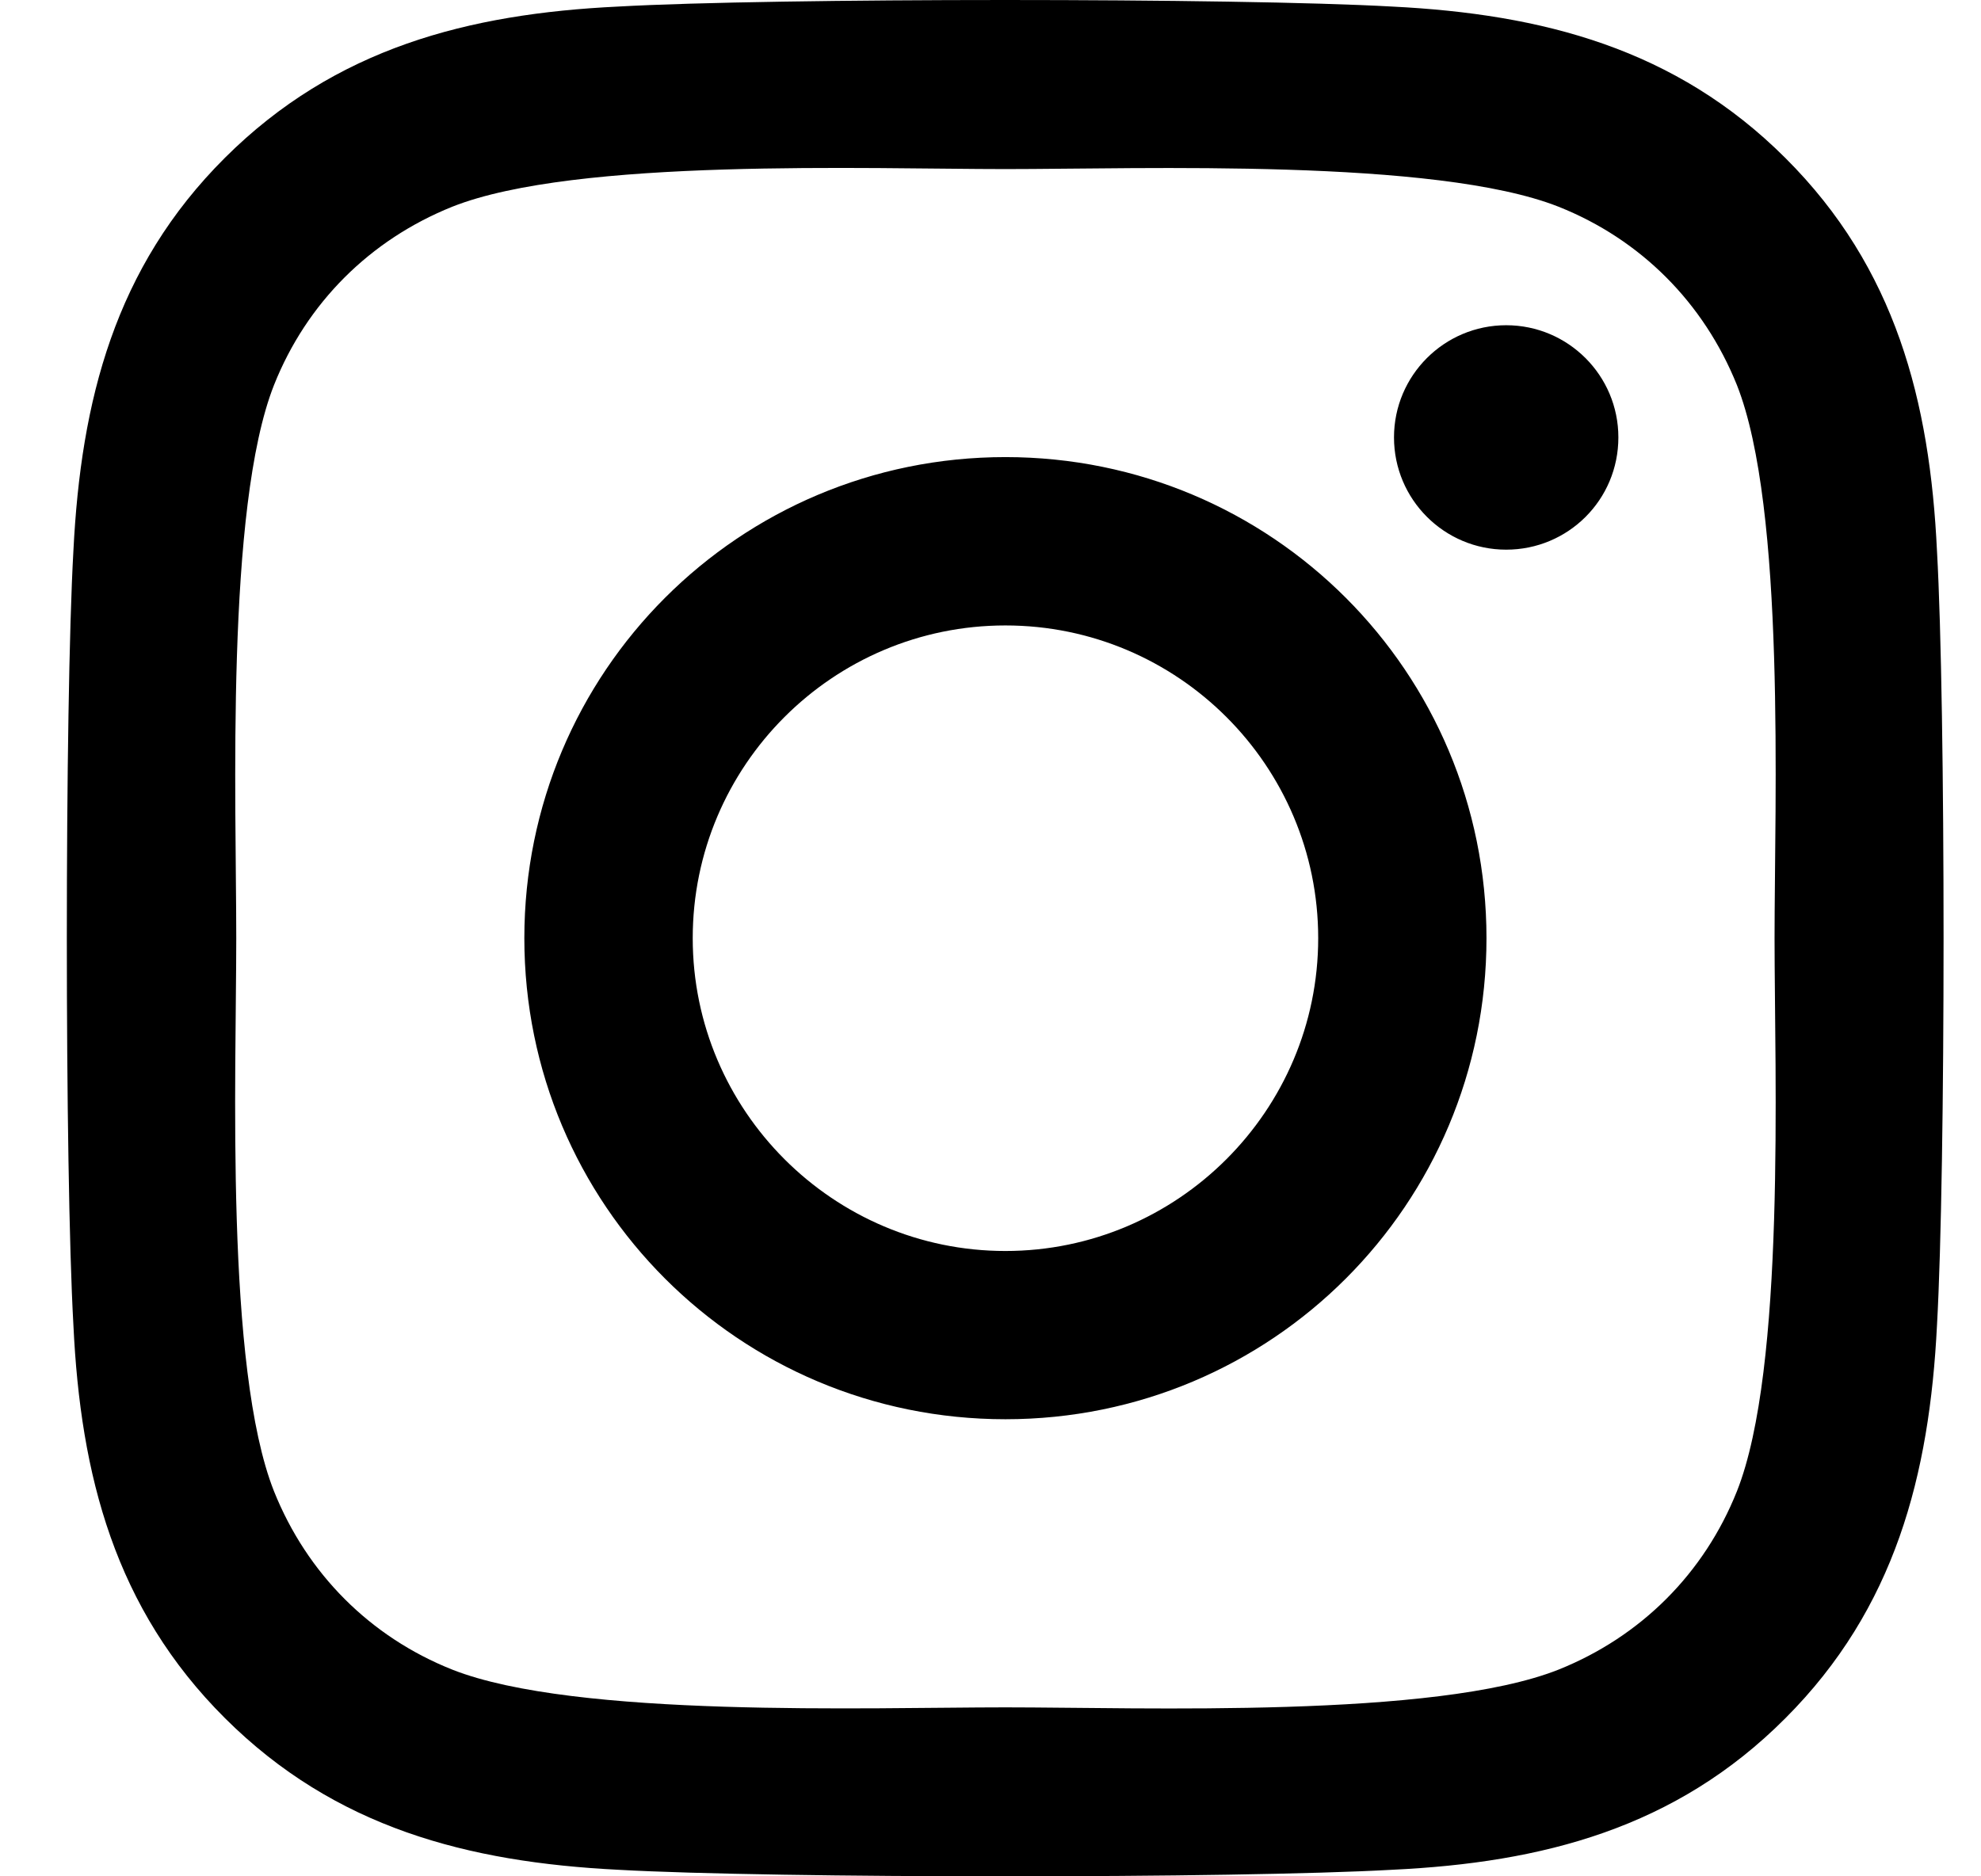 <svg width="19" height="18" viewBox="0 0 19 18" fill="none" xmlns="http://www.w3.org/2000/svg">
<path id="Vector" d="M9.643 4.385C7.089 4.385 5.029 6.446 5.029 9C5.029 11.555 7.089 13.615 9.643 13.615C12.197 13.615 14.257 11.555 14.257 9C14.257 6.446 12.197 4.385 9.643 4.385ZM9.643 12.001C7.993 12.001 6.644 10.655 6.644 9C6.644 7.345 7.989 6 9.643 6C11.298 6 12.643 7.345 12.643 9C12.643 10.655 11.294 12.001 9.643 12.001ZM15.522 4.196C15.522 4.795 15.04 5.273 14.446 5.273C13.852 5.273 13.37 4.791 13.37 4.196C13.37 3.602 13.852 3.12 14.446 3.12C15.04 3.12 15.522 3.602 15.522 4.196ZM18.578 5.289C18.51 3.847 18.181 2.57 17.125 1.517C16.072 0.465 14.795 0.135 13.353 0.063C11.867 -0.021 7.414 -0.021 5.928 0.063C4.491 0.132 3.214 0.461 2.158 1.513C1.101 2.566 0.776 3.843 0.704 5.284C0.62 6.771 0.62 11.225 0.704 12.711C0.772 14.153 1.101 15.43 2.158 16.483C3.214 17.535 4.487 17.864 5.928 17.937C7.414 18.021 11.867 18.021 13.353 17.937C14.795 17.869 16.072 17.539 17.124 16.483C18.176 15.43 18.506 14.153 18.578 12.711C18.662 11.225 18.662 6.775 18.578 5.288L18.578 5.289ZM16.659 14.306C16.345 15.093 15.739 15.7 14.948 16.017C13.763 16.487 10.952 16.379 9.643 16.379C8.334 16.379 5.519 16.483 4.338 16.017C3.551 15.704 2.945 15.097 2.628 14.306C2.158 13.121 2.266 10.31 2.266 9C2.266 7.691 2.162 4.875 2.628 3.694C2.941 2.907 3.547 2.301 4.338 1.983C5.523 1.513 8.334 1.622 9.643 1.622C10.952 1.622 13.767 1.517 14.948 1.983C15.735 2.296 16.341 2.903 16.659 3.694C17.128 4.879 17.02 7.691 17.02 9C17.02 10.31 17.128 13.125 16.659 14.306Z" fill="black"/>
</svg>
